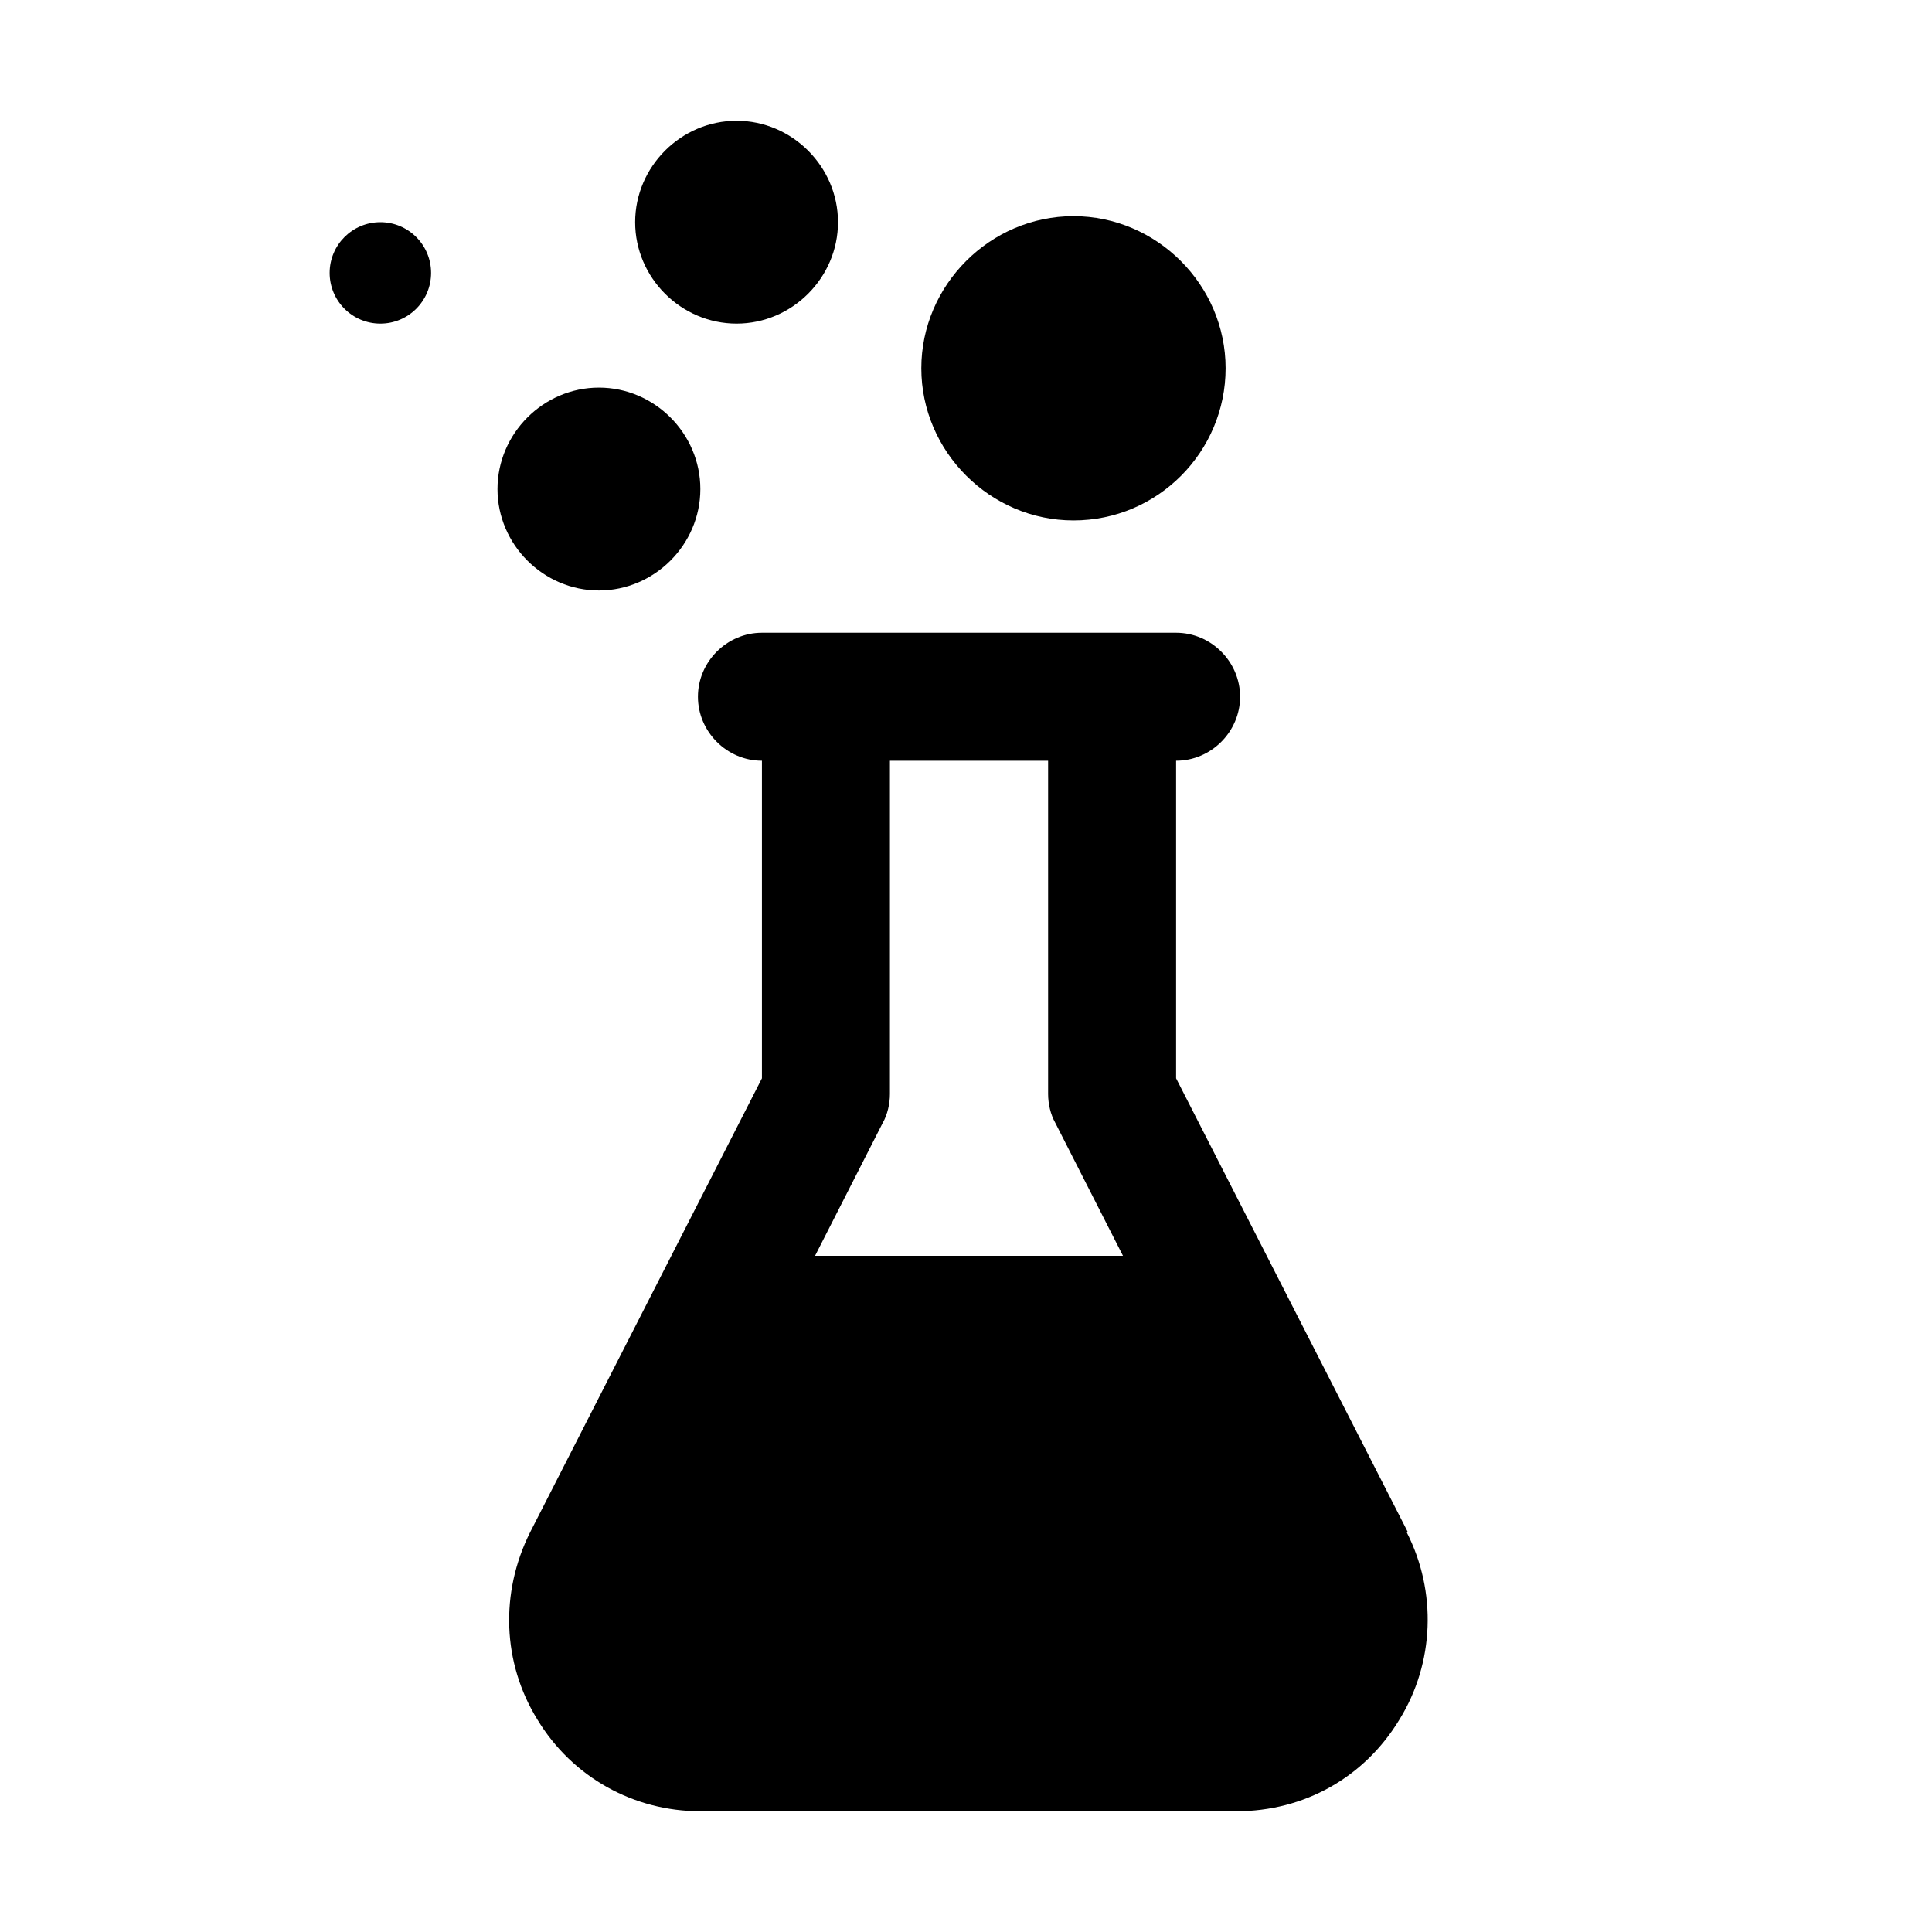 <?xml version="1.0" encoding="UTF-8"?>
<svg xmlns="http://www.w3.org/2000/svg" id="web_paket_1" viewBox="0 0 16 16">
  <path d="M11.66,12.69l-1.92-3.76v-2.63h0c.29,0,.53-.24,.53-.53s-.24-.53-.53-.53h-3.43c-.29,0-.53,.24-.53,.53s.24,.53,.53,.53v2.63l-1.92,3.76c-.25,.5-.23,1.08,.06,1.55,.29,.48,.8,.76,1.35,.76h4.44c.56,0,1.06-.28,1.35-.76,.29-.47,.31-1.06,.06-1.55Zm-2.92-3.39l.56,1.1h-2.55l.56-1.1c.04-.07,.06-.16,.06-.24v-2.76h1.31v2.76c0,.08,.02,.17,.06,.24Z"></path>
  <path d="M4.96,4.89c.46,0,.84-.38,.84-.84s-.38-.84-.84-.84-.84,.38-.84,.84,.38,.84,.84,.84Z"></path>
  <circle cx="3.15" cy="2.26" r=".42"></circle>
  <path d="M6.1,2.68c.46,0,.84-.38,.84-.84s-.38-.84-.84-.84-.84,.38-.84,.84,.38,.84,.84,.84Z"></path>
  <path d="M8.89,4.31c.7,0,1.26-.57,1.26-1.26s-.57-1.26-1.26-1.26-1.26,.57-1.26,1.26,.57,1.26,1.26,1.26Z"></path>
</svg>
